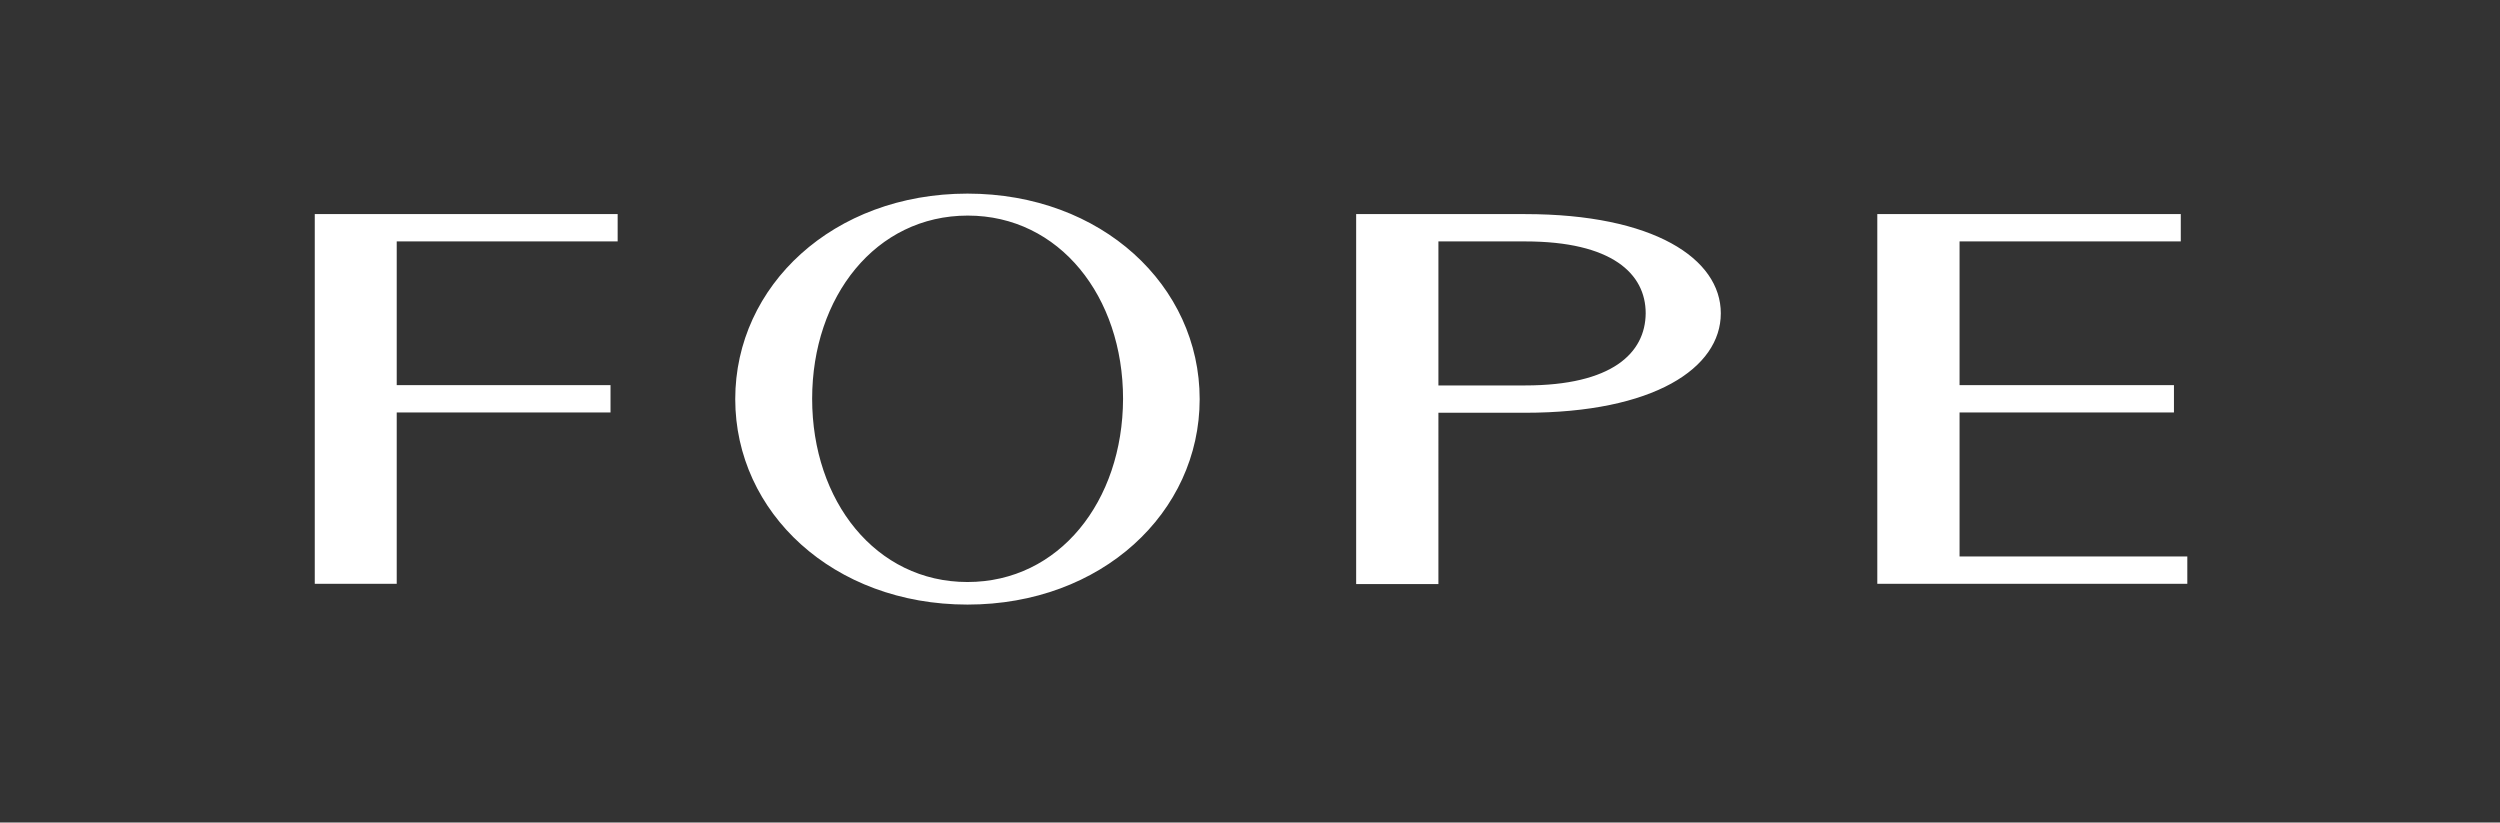 <?xml version="1.0" encoding="utf-8"?>
<!-- Generator: Adobe Illustrator 25.1.0, SVG Export Plug-In . SVG Version: 6.00 Build 0)  -->
<svg version="1.1" id="Layer_1" xmlns="http://www.w3.org/2000/svg" xmlns:xlink="http://www.w3.org/1999/xlink" x="0px" y="0px"
	 width="841.9px" height="277px" viewBox="0 0 841.9 277" style="enable-background:new 0 0 841.9 277;" xml:space="preserve">
<rect x="0" y="0" width="841.9" height="277" fill="#333333" stroke="none"/>
<style type="text/css">
	.st0{fill:#FFFFFF;}
</style>
<path class="st0" d="M513.6,72.1h-56.9v124.6h27.7V139h29.2c43.3,0,65.9-15,65.9-33.5C579.5,87.1,556.9,72.1,513.6,72.1z
	 M513.6,129.8h-29.2V81.3h29.2c29.3,0,40.6,10.9,40.6,24.2C554.1,118.9,542.9,129.8,513.6,129.8z M736.6,187.4v9.2H632.2V72.1h102.2
	v9.2h-74.5v48.4h72.2v9.2h-72.2v48.5L736.6,187.4L736.6,187.4z M106,72.1h102v9.2h-74.4v48.4h72v9.2h-72v57.7H106V72.1z M325.8,65.2
	c-45.2,0-78.2,31-78.2,69.2s33,69.2,78.2,69.2s78.2-31,78.2-69.2S371,65.2,325.8,65.2z M325.8,196c-30.9,0-52.3-27.3-52.3-61.7l0,0
	c0-34.4,21.4-61.7,52.4-61.7c30.9,0,52.3,27.3,52.3,61.7l0,0C378.1,168.8,356.7,196,325.8,196z"/>
</svg>
